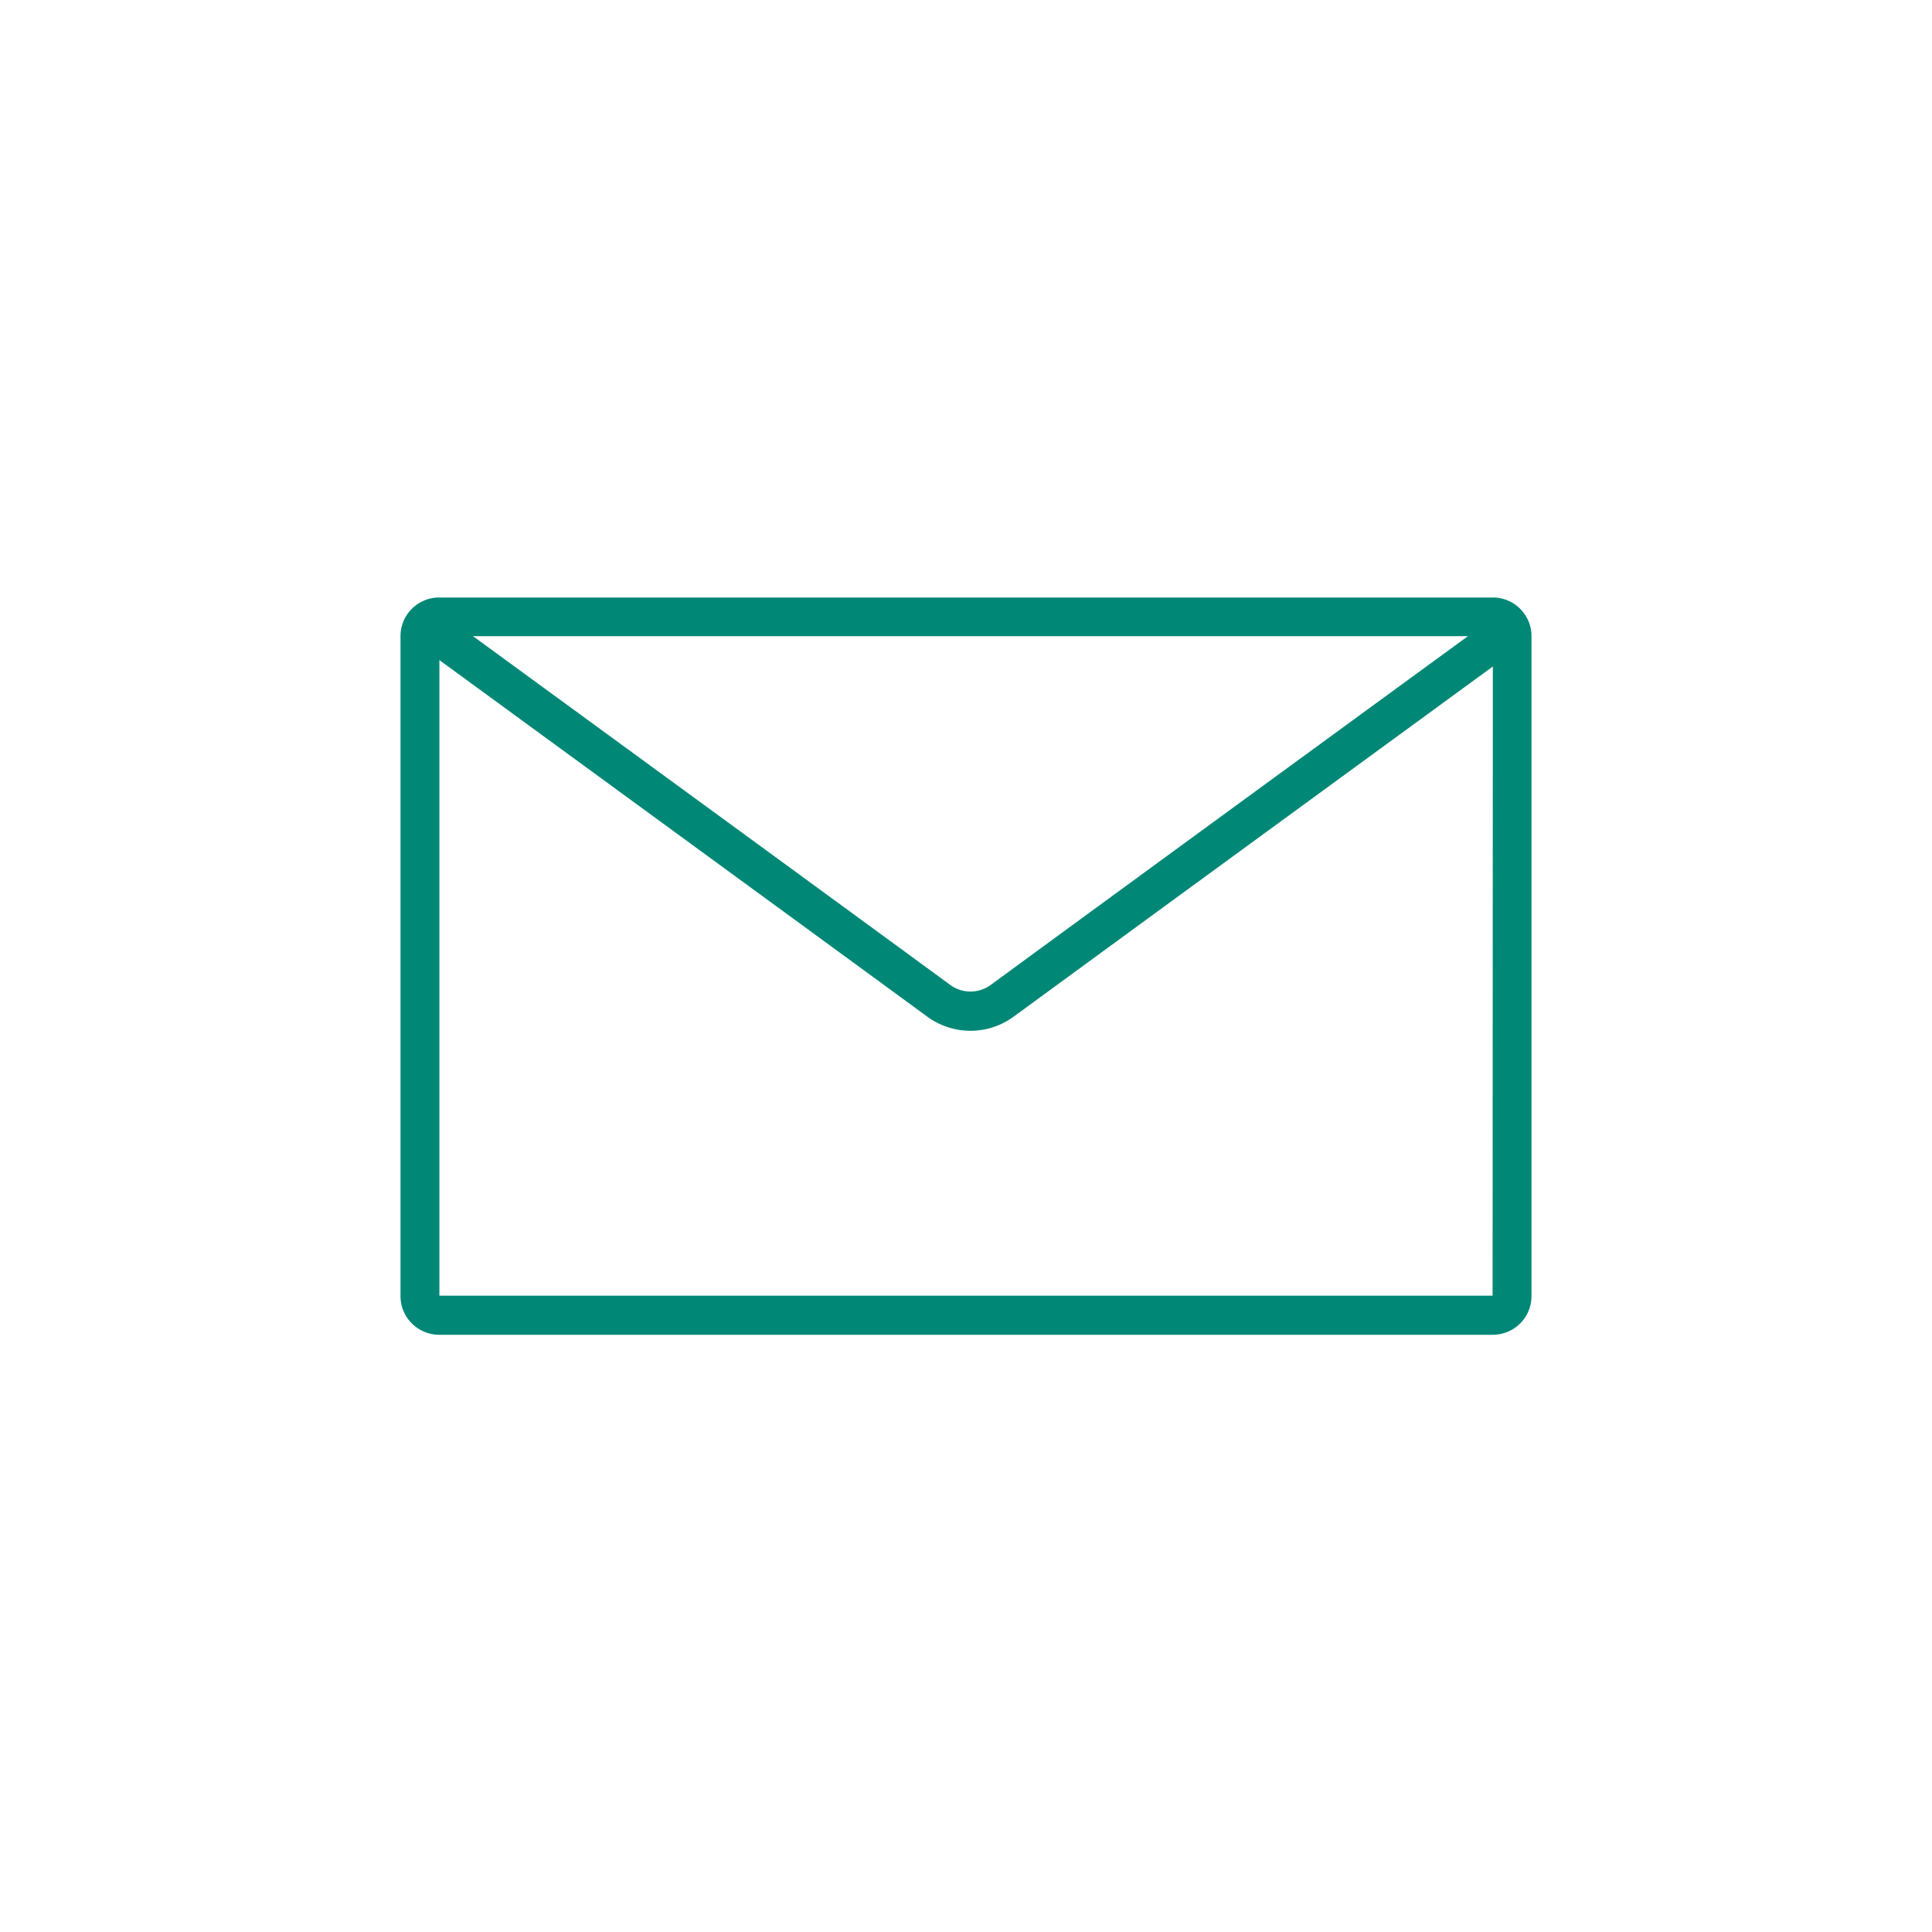 <svg id="Livello_1" data-name="Livello 1" xmlns="http://www.w3.org/2000/svg" viewBox="0 0 300 300"><defs><style>.cls-1{fill:#008776;}</style></defs><g id="Mail"><path class="cls-1" d="M231.81,207.26H68.19a6,6,0,0,1-6-6V98.78a6,6,0,0,1,6-6H231.81a6,6,0,0,1,6,6V201.22A6,6,0,0,1,231.81,207.26Zm0-6.07v0Zm0-102.41-163.58,0,0,102.41,163.54,0Z"/><path class="cls-1" d="M150.7,160.06a11.39,11.39,0,0,1-6.75-2.22C126.32,144.92,66.78,101.45,66.18,101l3.58-4.91c.6.44,60.15,43.91,77.78,56.84a5.33,5.33,0,0,0,6.31,0C171.48,140,231,96.54,231.63,96.1l3.58,4.91c-.6.44-60.14,43.91-77.77,56.83A11.38,11.38,0,0,1,150.7,160.06Z"/></g></svg>